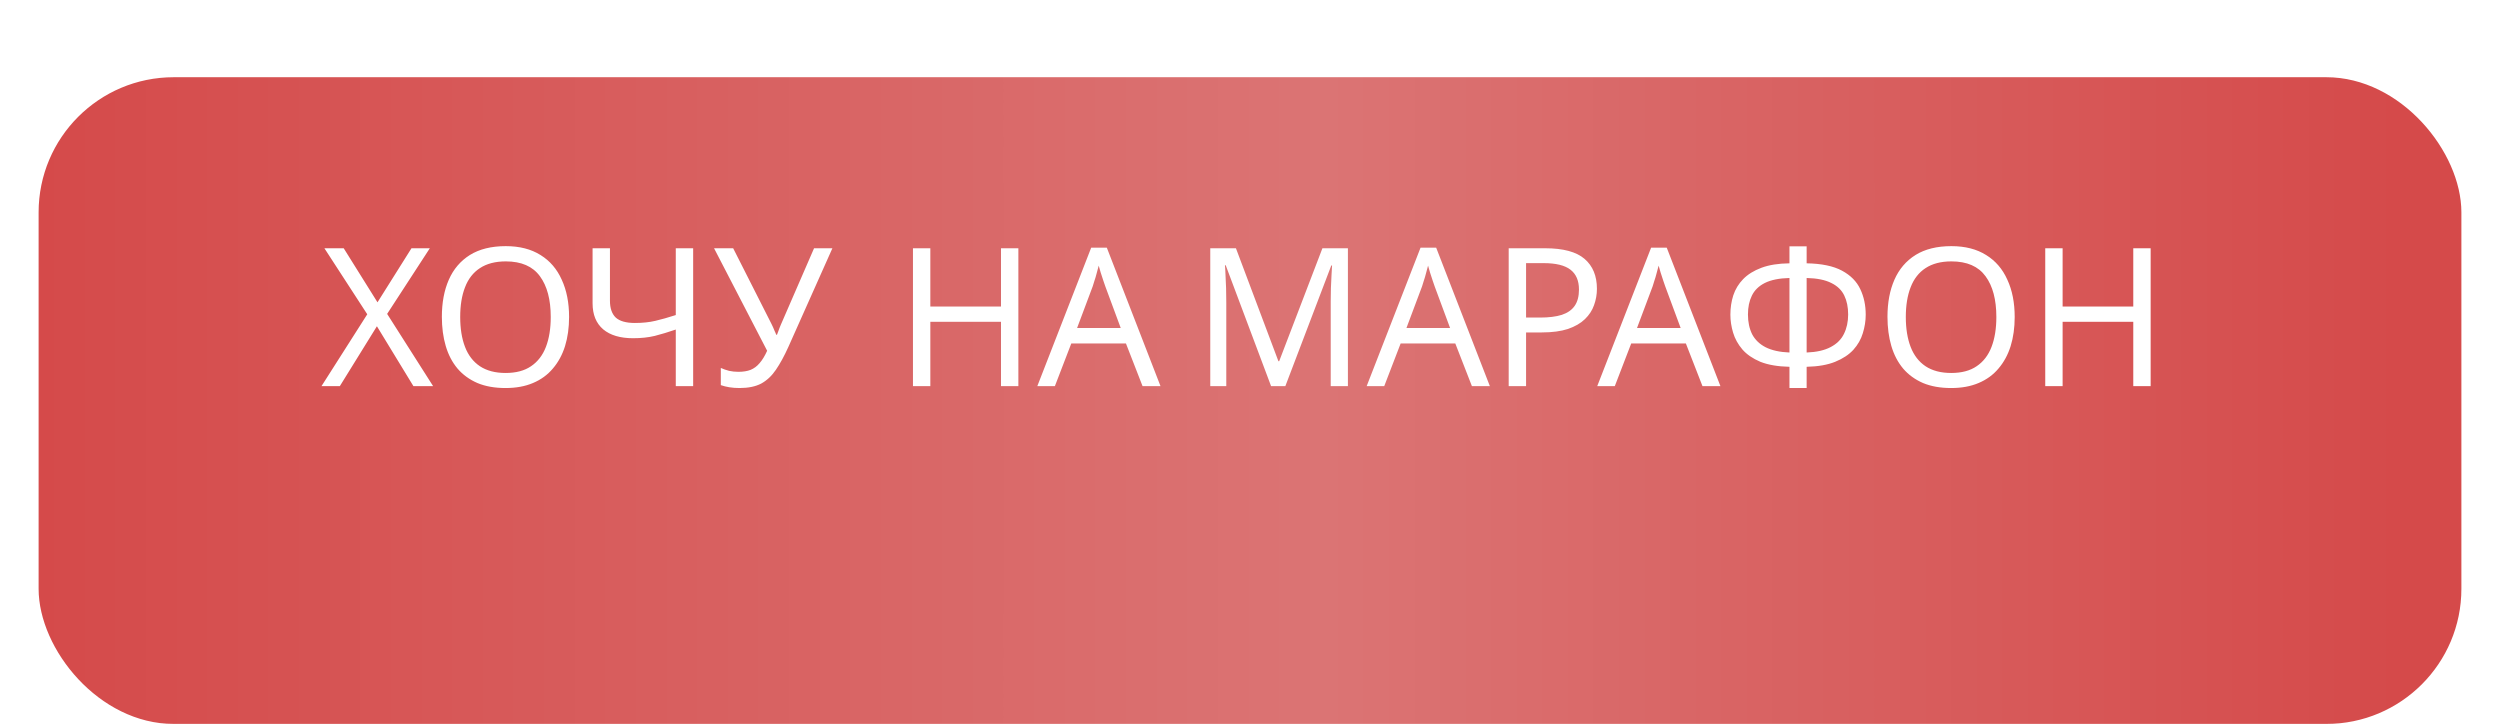 <?xml version="1.0" encoding="UTF-8"?> <svg xmlns="http://www.w3.org/2000/svg" width="259" height="75" viewBox="0 0 259 75" fill="none"> <g filter="url(#filter0_di_69_23)"> <rect x="4" width="251" height="67" rx="14" fill="url(#paint0_linear_69_23)"></rect> </g> <path d="M44.868 40H42.828L39.048 33.8L35.209 40H33.309L38.048 32.56L33.608 25.72H35.608L39.108 31.32L42.629 25.72H44.529L40.108 32.52L44.868 40ZM58.957 32.84C58.957 33.947 58.817 34.953 58.537 35.86C58.257 36.753 57.837 37.527 57.277 38.18C56.73 38.833 56.043 39.333 55.217 39.68C54.403 40.027 53.457 40.2 52.377 40.2C51.257 40.2 50.283 40.027 49.457 39.68C48.63 39.32 47.943 38.82 47.397 38.18C46.85 37.527 46.443 36.747 46.177 35.84C45.91 34.933 45.777 33.927 45.777 32.82C45.777 31.353 46.017 30.073 46.497 28.98C46.977 27.887 47.703 27.033 48.677 26.42C49.663 25.807 50.903 25.5 52.397 25.5C53.823 25.5 55.023 25.807 55.997 26.42C56.97 27.02 57.703 27.873 58.197 28.98C58.703 30.073 58.957 31.36 58.957 32.84ZM47.677 32.84C47.677 34.04 47.843 35.073 48.177 35.94C48.51 36.807 49.023 37.473 49.717 37.94C50.423 38.407 51.31 38.64 52.377 38.64C53.457 38.64 54.337 38.407 55.017 37.94C55.71 37.473 56.223 36.807 56.557 35.94C56.89 35.073 57.057 34.04 57.057 32.84C57.057 31.04 56.683 29.633 55.937 28.62C55.19 27.593 54.01 27.08 52.397 27.08C51.317 27.08 50.423 27.313 49.717 27.78C49.023 28.233 48.51 28.893 48.177 29.76C47.843 30.613 47.677 31.64 47.677 32.84ZM71.811 40H70.011V34.14C69.238 34.407 68.511 34.627 67.831 34.8C67.164 34.96 66.418 35.04 65.591 35.04C64.258 35.04 63.224 34.733 62.491 34.12C61.758 33.493 61.391 32.593 61.391 31.42V25.72H63.191V31.16C63.191 31.933 63.391 32.513 63.791 32.9C64.204 33.273 64.864 33.46 65.771 33.46C66.558 33.46 67.264 33.387 67.891 33.24C68.518 33.093 69.224 32.893 70.011 32.64V25.72H71.811V40ZM81.676 35.94C81.249 36.887 80.816 37.68 80.376 38.32C79.949 38.947 79.442 39.42 78.856 39.74C78.269 40.047 77.522 40.2 76.616 40.2C76.243 40.2 75.889 40.173 75.556 40.12C75.236 40.067 74.942 39.993 74.676 39.9V38.12C74.942 38.24 75.229 38.34 75.536 38.42C75.843 38.487 76.162 38.52 76.496 38.52C76.989 38.52 77.409 38.453 77.756 38.32C78.116 38.173 78.429 37.94 78.696 37.62C78.976 37.3 79.236 36.873 79.476 36.34L73.976 25.72H75.956L79.936 33.58C79.989 33.673 80.043 33.787 80.096 33.92C80.149 34.04 80.203 34.167 80.256 34.3C80.323 34.433 80.376 34.56 80.416 34.68H80.496C80.536 34.587 80.576 34.48 80.616 34.36C80.669 34.227 80.716 34.1 80.756 33.98C80.809 33.847 80.856 33.733 80.896 33.64L84.336 25.72H86.236L81.676 35.94ZM105.503 40H103.703V33.34H96.383V40H94.583V25.72H96.383V31.76H103.703V25.72H105.503V40ZM118.367 40L116.647 35.58H110.987L109.287 40H107.467L113.047 25.66H114.667L120.227 40H118.367ZM114.507 29.66C114.467 29.553 114.4 29.36 114.307 29.08C114.213 28.8 114.12 28.513 114.027 28.22C113.947 27.913 113.88 27.68 113.827 27.52C113.76 27.787 113.687 28.06 113.607 28.34C113.54 28.607 113.467 28.853 113.387 29.08C113.32 29.307 113.26 29.5 113.207 29.66L111.587 33.98H116.107L114.507 29.66ZM131.683 40L126.983 27.48H126.903C126.93 27.747 126.95 28.087 126.963 28.5C126.99 28.913 127.01 29.367 127.023 29.86C127.037 30.34 127.043 30.833 127.043 31.34V40H125.383V25.72H128.043L132.443 37.42H132.523L137.003 25.72H139.643V40H137.863V31.22C137.863 30.753 137.87 30.293 137.883 29.84C137.897 29.373 137.917 28.94 137.943 28.54C137.97 28.127 137.99 27.78 138.003 27.5H137.923L133.163 40H131.683ZM152.488 40L150.768 35.58H145.108L143.408 40H141.588L147.168 25.66H148.788L154.348 40H152.488ZM148.628 29.66C148.588 29.553 148.521 29.36 148.428 29.08C148.335 28.8 148.241 28.513 148.148 28.22C148.068 27.913 148.001 27.68 147.948 27.52C147.881 27.787 147.808 28.06 147.728 28.34C147.661 28.607 147.588 28.853 147.508 29.08C147.441 29.307 147.381 29.5 147.328 29.66L145.708 33.98H150.228L148.628 29.66ZM160.081 25.72C161.948 25.72 163.308 26.087 164.161 26.82C165.015 27.553 165.441 28.587 165.441 29.92C165.441 30.507 165.341 31.073 165.141 31.62C164.955 32.153 164.641 32.633 164.201 33.06C163.761 33.487 163.175 33.827 162.441 34.08C161.708 34.32 160.808 34.44 159.741 34.44H158.101V40H156.301V25.72H160.081ZM159.921 27.26H158.101V32.9H159.541C160.448 32.9 161.201 32.807 161.801 32.62C162.401 32.42 162.848 32.107 163.141 31.68C163.435 31.253 163.581 30.693 163.581 30C163.581 29.08 163.288 28.393 162.701 27.94C162.115 27.487 161.188 27.26 159.921 27.26ZM176.375 40L174.655 35.58H168.995L167.295 40H165.475L171.055 25.66H172.675L178.235 40H176.375ZM172.515 29.66C172.475 29.553 172.408 29.36 172.315 29.08C172.221 28.8 172.128 28.513 172.035 28.22C171.955 27.913 171.888 27.68 171.835 27.52C171.768 27.787 171.695 28.06 171.615 28.34C171.548 28.607 171.475 28.853 171.395 29.08C171.328 29.307 171.268 29.5 171.215 29.66L169.595 33.98H174.115L172.515 29.66ZM187.168 25.52V27.28C188.715 27.307 189.935 27.56 190.828 28.04C191.721 28.52 192.355 29.16 192.728 29.96C193.101 30.747 193.288 31.627 193.288 32.6C193.288 33.24 193.188 33.88 192.988 34.52C192.801 35.147 192.475 35.72 192.008 36.24C191.541 36.747 190.915 37.16 190.128 37.48C189.341 37.8 188.355 37.973 187.168 38V40.2H185.388V38C184.175 37.973 183.168 37.8 182.368 37.48C181.581 37.147 180.961 36.72 180.508 36.2C180.055 35.667 179.735 35.087 179.548 34.46C179.361 33.833 179.268 33.213 179.268 32.6C179.268 31.893 179.368 31.227 179.568 30.6C179.781 29.96 180.121 29.4 180.588 28.92C181.068 28.427 181.701 28.033 182.488 27.74C183.275 27.447 184.241 27.293 185.388 27.28V25.52H187.168ZM185.388 28.8C184.321 28.827 183.468 29 182.828 29.32C182.201 29.64 181.755 30.08 181.488 30.64C181.221 31.187 181.088 31.833 181.088 32.58C181.088 33.367 181.235 34.053 181.528 34.64C181.835 35.213 182.301 35.66 182.928 35.98C183.568 36.3 184.388 36.48 185.388 36.52V28.8ZM187.168 36.52C188.195 36.48 189.021 36.293 189.648 35.96C190.288 35.627 190.748 35.173 191.028 34.6C191.321 34.013 191.468 33.34 191.468 32.58C191.468 31.82 191.335 31.167 191.068 30.62C190.801 30.06 190.355 29.627 189.728 29.32C189.101 29 188.248 28.827 187.168 28.8V36.52ZM208.722 32.84C208.722 33.947 208.582 34.953 208.302 35.86C208.022 36.753 207.602 37.527 207.042 38.18C206.496 38.833 205.809 39.333 204.982 39.68C204.169 40.027 203.222 40.2 202.142 40.2C201.022 40.2 200.049 40.027 199.222 39.68C198.396 39.32 197.709 38.82 197.162 38.18C196.616 37.527 196.209 36.747 195.942 35.84C195.676 34.933 195.542 33.927 195.542 32.82C195.542 31.353 195.782 30.073 196.262 28.98C196.742 27.887 197.469 27.033 198.442 26.42C199.429 25.807 200.669 25.5 202.162 25.5C203.589 25.5 204.789 25.807 205.762 26.42C206.736 27.02 207.469 27.873 207.962 28.98C208.469 30.073 208.722 31.36 208.722 32.84ZM197.442 32.84C197.442 34.04 197.609 35.073 197.942 35.94C198.276 36.807 198.789 37.473 199.482 37.94C200.189 38.407 201.076 38.64 202.142 38.64C203.222 38.64 204.102 38.407 204.782 37.94C205.476 37.473 205.989 36.807 206.322 35.94C206.656 35.073 206.822 34.04 206.822 32.84C206.822 31.04 206.449 29.633 205.702 28.62C204.956 27.593 203.776 27.08 202.162 27.08C201.082 27.08 200.189 27.313 199.482 27.78C198.789 28.233 198.276 28.893 197.942 29.76C197.609 30.613 197.442 31.64 197.442 32.84ZM222.807 40H221.007V33.34H213.687V40H211.887V25.72H213.687V31.76H221.007V25.72H222.807V40Z" fill="white"></path> <defs> <filter id="filter0_di_69_23" x="0" y="0" width="259" height="75" filterUnits="userSpaceOnUse" color-interpolation-filters="sRGB"> <feFlood flood-opacity="0" result="BackgroundImageFix"></feFlood> <feColorMatrix in="SourceAlpha" type="matrix" values="0 0 0 0 0 0 0 0 0 0 0 0 0 0 0 0 0 0 127 0" result="hardAlpha"></feColorMatrix> <feOffset dy="4"></feOffset> <feGaussianBlur stdDeviation="2"></feGaussianBlur> <feComposite in2="hardAlpha" operator="out"></feComposite> <feColorMatrix type="matrix" values="0 0 0 0 0 0 0 0 0 0 0 0 0 0 0 0 0 0 0.25 0"></feColorMatrix> <feBlend mode="normal" in2="BackgroundImageFix" result="effect1_dropShadow_69_23"></feBlend> <feBlend mode="normal" in="SourceGraphic" in2="effect1_dropShadow_69_23" result="shape"></feBlend> <feColorMatrix in="SourceAlpha" type="matrix" values="0 0 0 0 0 0 0 0 0 0 0 0 0 0 0 0 0 0 127 0" result="hardAlpha"></feColorMatrix> <feOffset dy="4"></feOffset> <feGaussianBlur stdDeviation="2"></feGaussianBlur> <feComposite in2="hardAlpha" operator="arithmetic" k2="-1" k3="1"></feComposite> <feColorMatrix type="matrix" values="0 0 0 0 1 0 0 0 0 0.996 0 0 0 0 0.996 0 0 0 0.47 0"></feColorMatrix> <feBlend mode="normal" in2="shape" result="effect2_innerShadow_69_23"></feBlend> </filter> <linearGradient id="paint0_linear_69_23" x1="255" y1="34" x2="4" y2="34" gradientUnits="userSpaceOnUse"> <stop offset="0.026" stop-color="#D54A4A"></stop> <stop offset="0.469" stop-color="#DB7474"></stop> <stop offset="1" stop-color="#D54A4A"></stop> </linearGradient> </defs> </svg> 